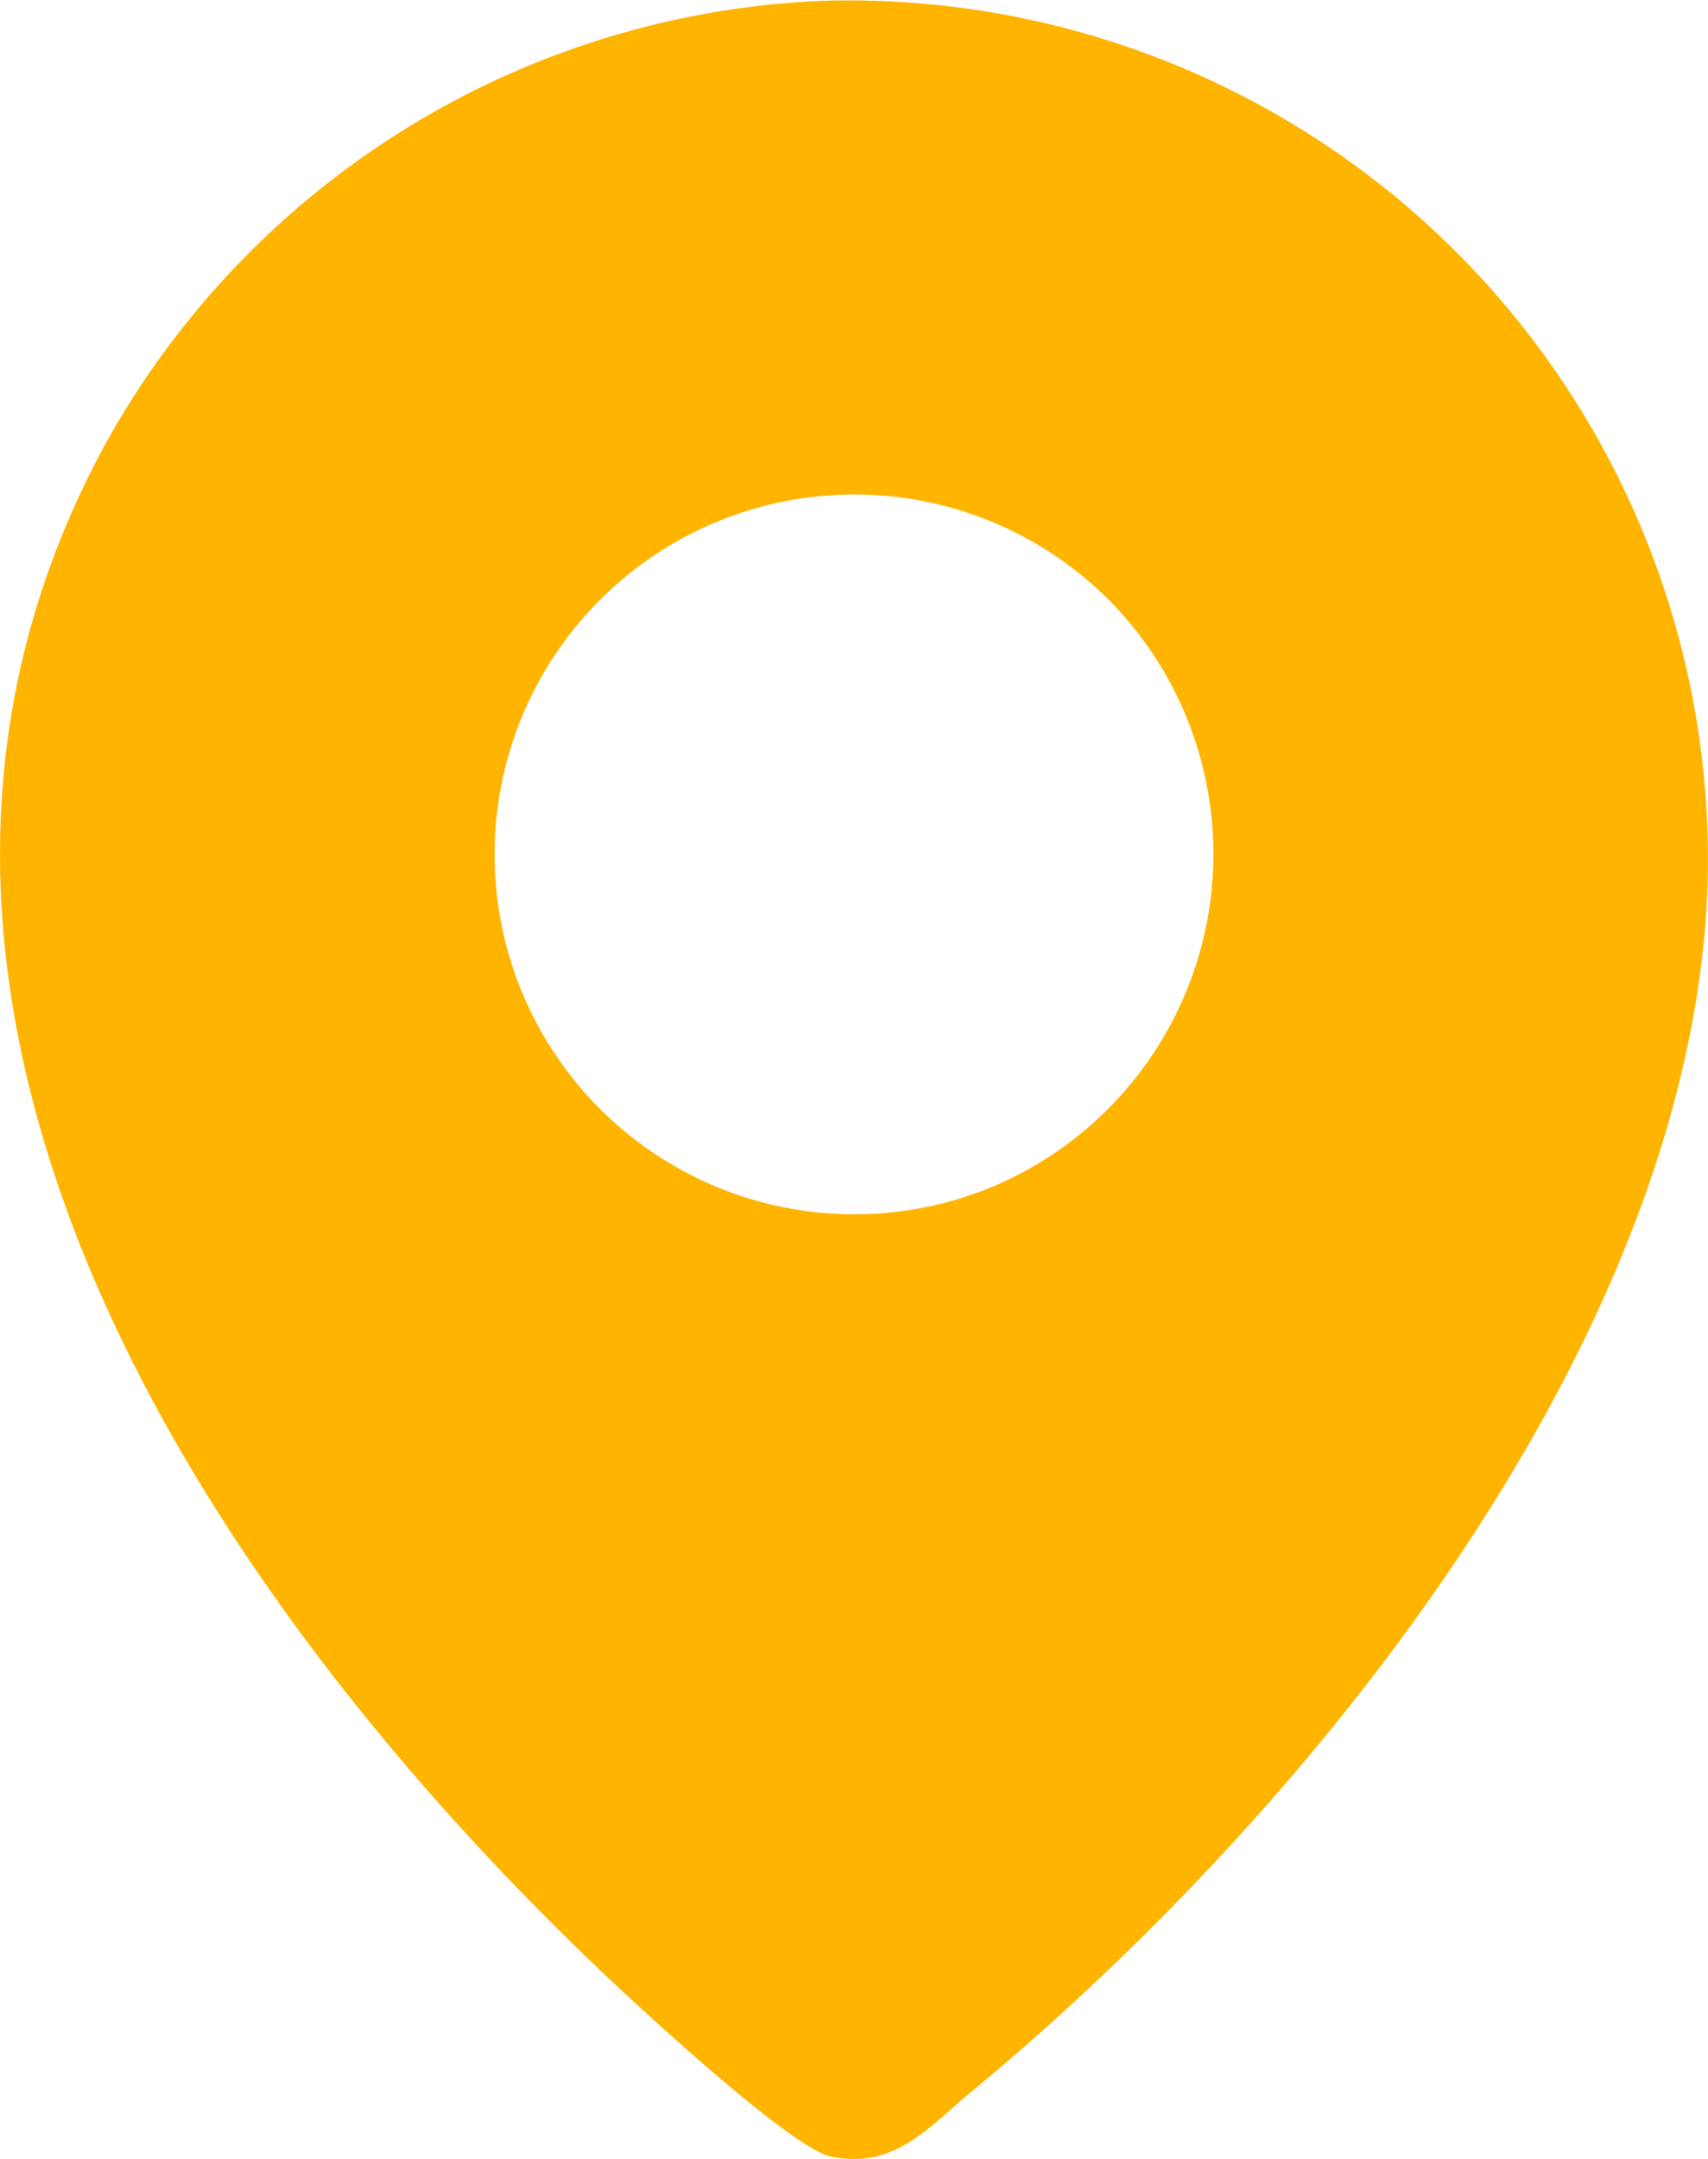 <svg xmlns="http://www.w3.org/2000/svg" xmlns:xlink="http://www.w3.org/1999/xlink" width="31.189" height="39.409" viewBox="0 0 31.189 39.409"><defs><clipPath id="a"><rect width="31.19" height="39.409" fill="#ffb400"/></clipPath></defs><g clip-path="url(#a)"><path d="M14.912.019a15.687,15.687,0,0,1,16.27,16.106c-.264,8.318-7.277,16.958-13.423,22.04-.806.667-1.43,1.445-2.589,1.2-.743-.159-3.605-2.819-4.307-3.491C3.686,29-3.544,18.17,1.916,8.12a15.707,15.707,0,0,1,13-8.1m5.324,10.923a6.57,6.57,0,1,0-2.084,10.706,6.589,6.589,0,0,0,2.084-10.706" transform="translate(0 0)" fill="#ffb400"/></g></svg>